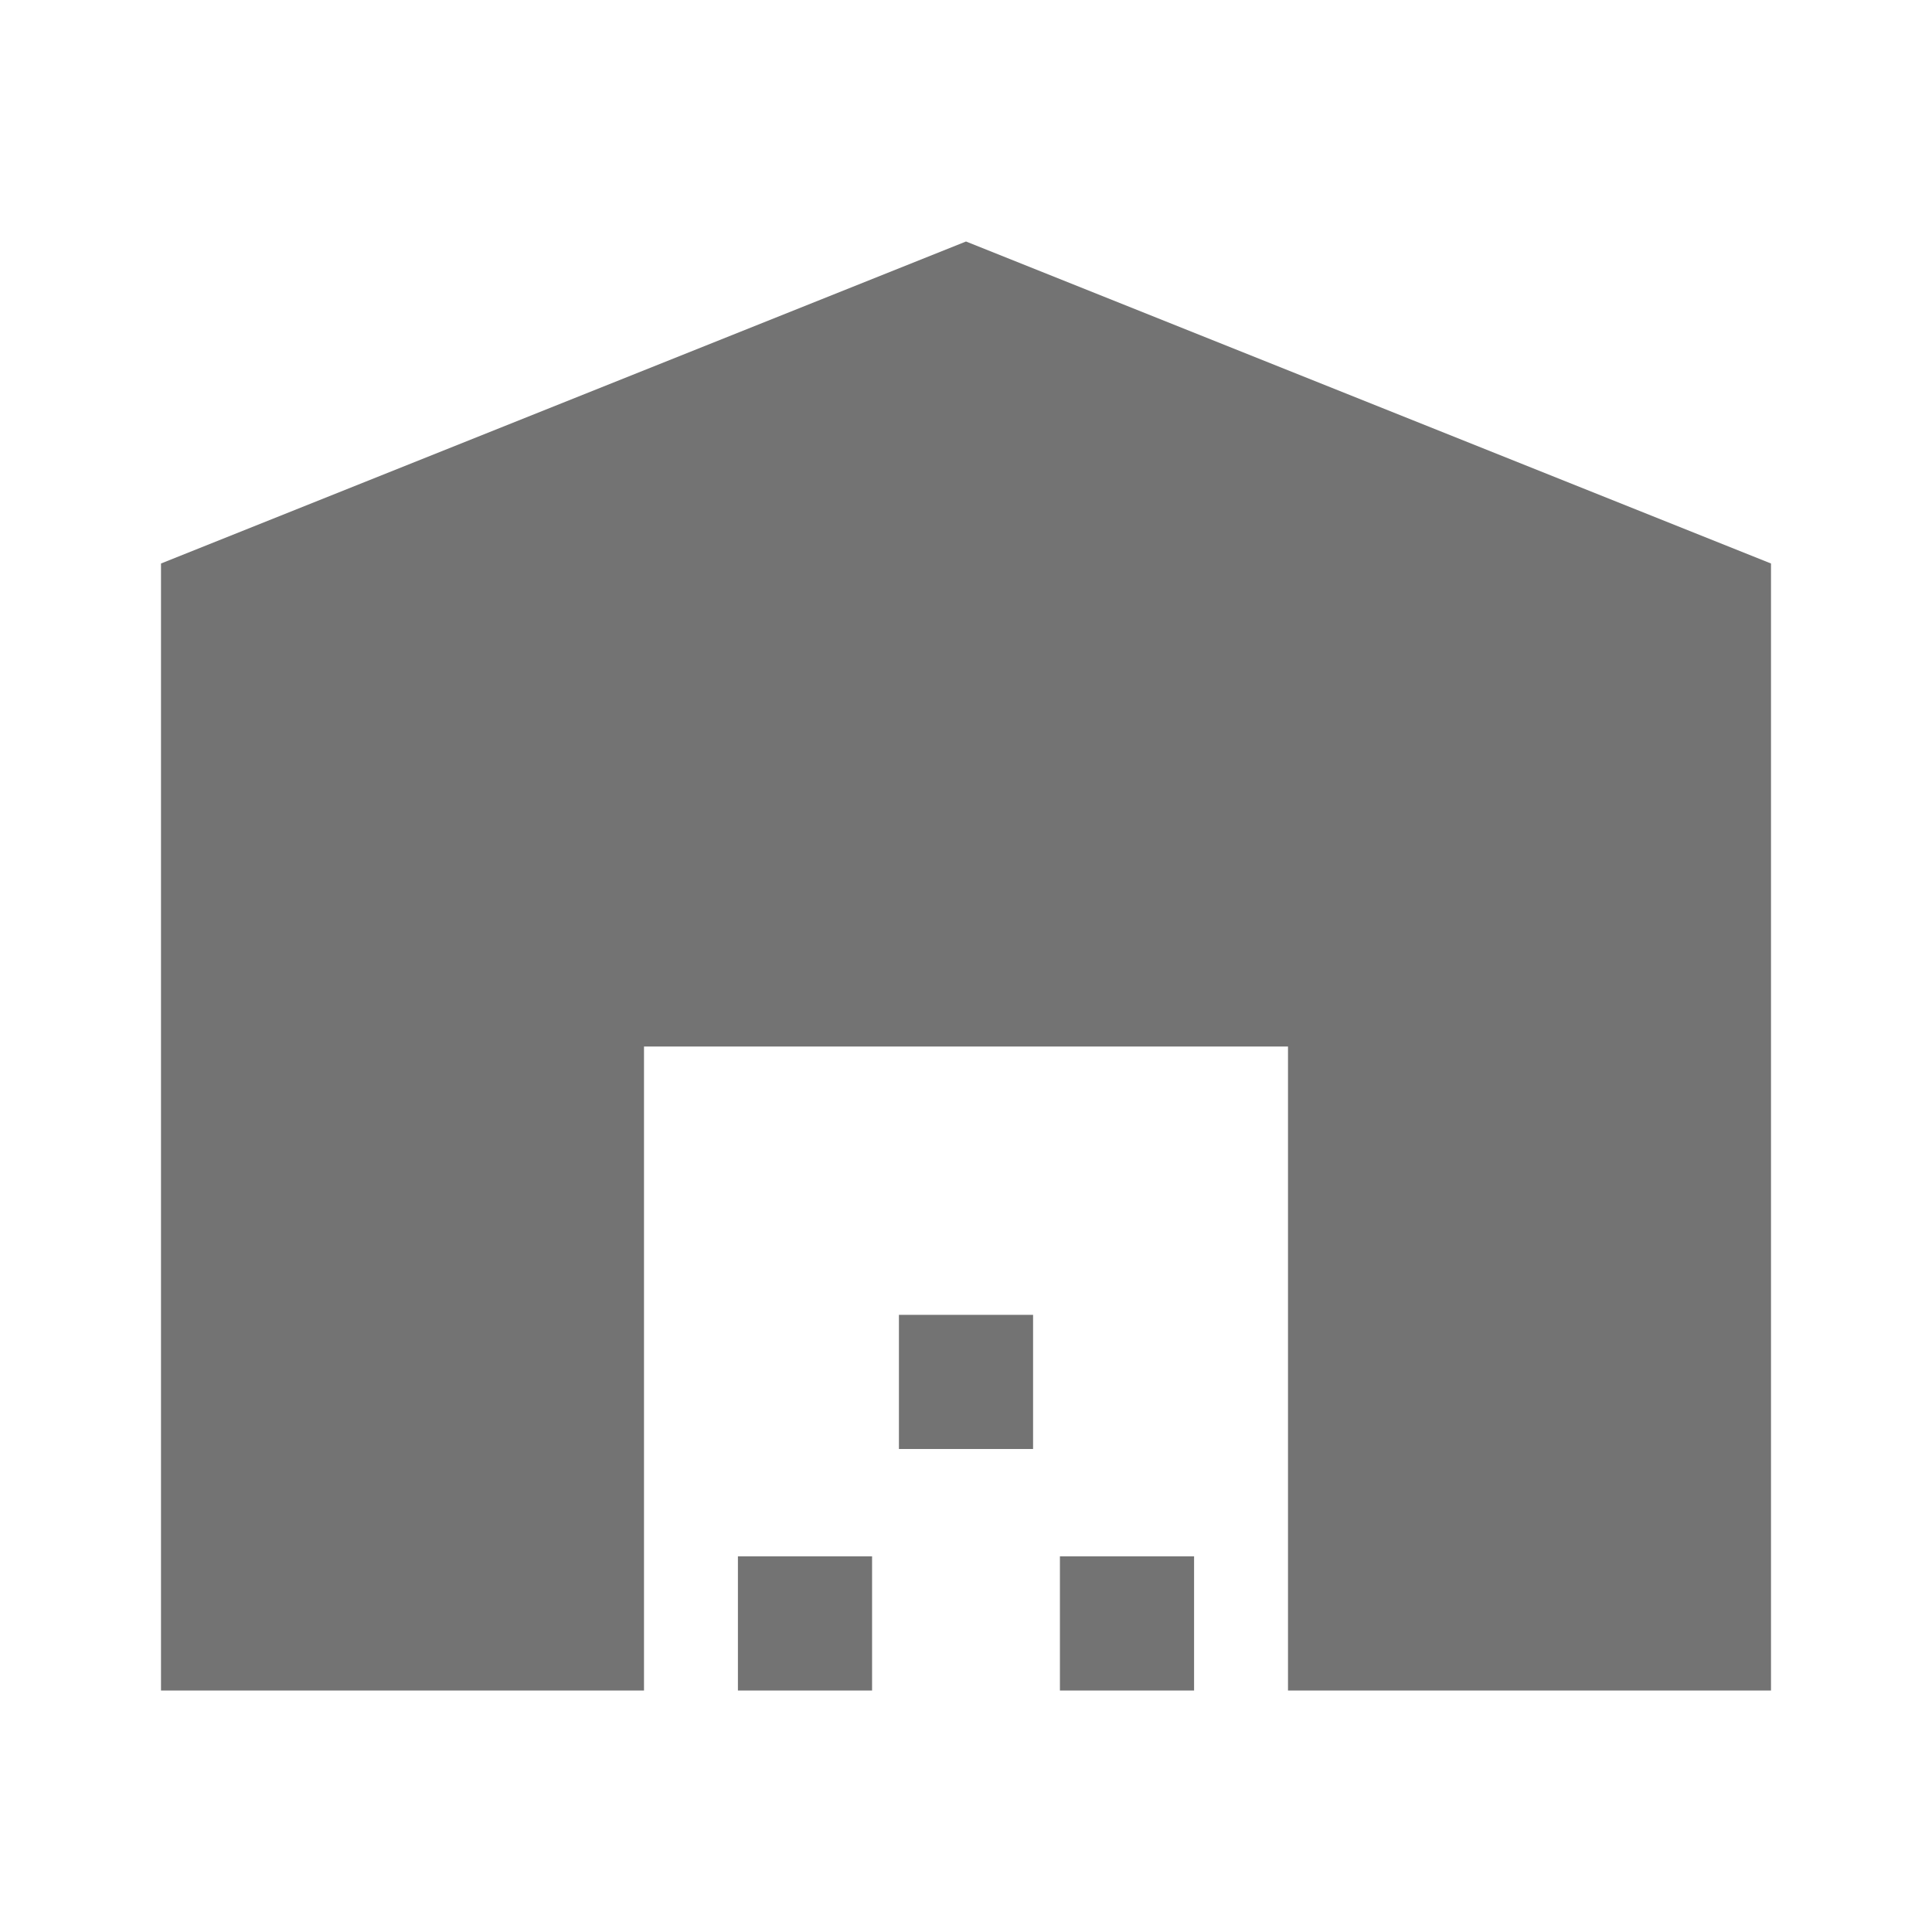 <svg xmlns="http://www.w3.org/2000/svg" height="40px" viewBox="0 -960 960 960" width="40px" fill="#737373"><path d="M80-120v-560l400-160 400 160v560H640v-320H320v320H80Zm286.67 0v-66.67h66.66V-120h-66.66Zm80-120v-66.67h66.66V-240h-66.66Zm80 120v-66.67h66.66V-120h-66.66Z"/></svg>
